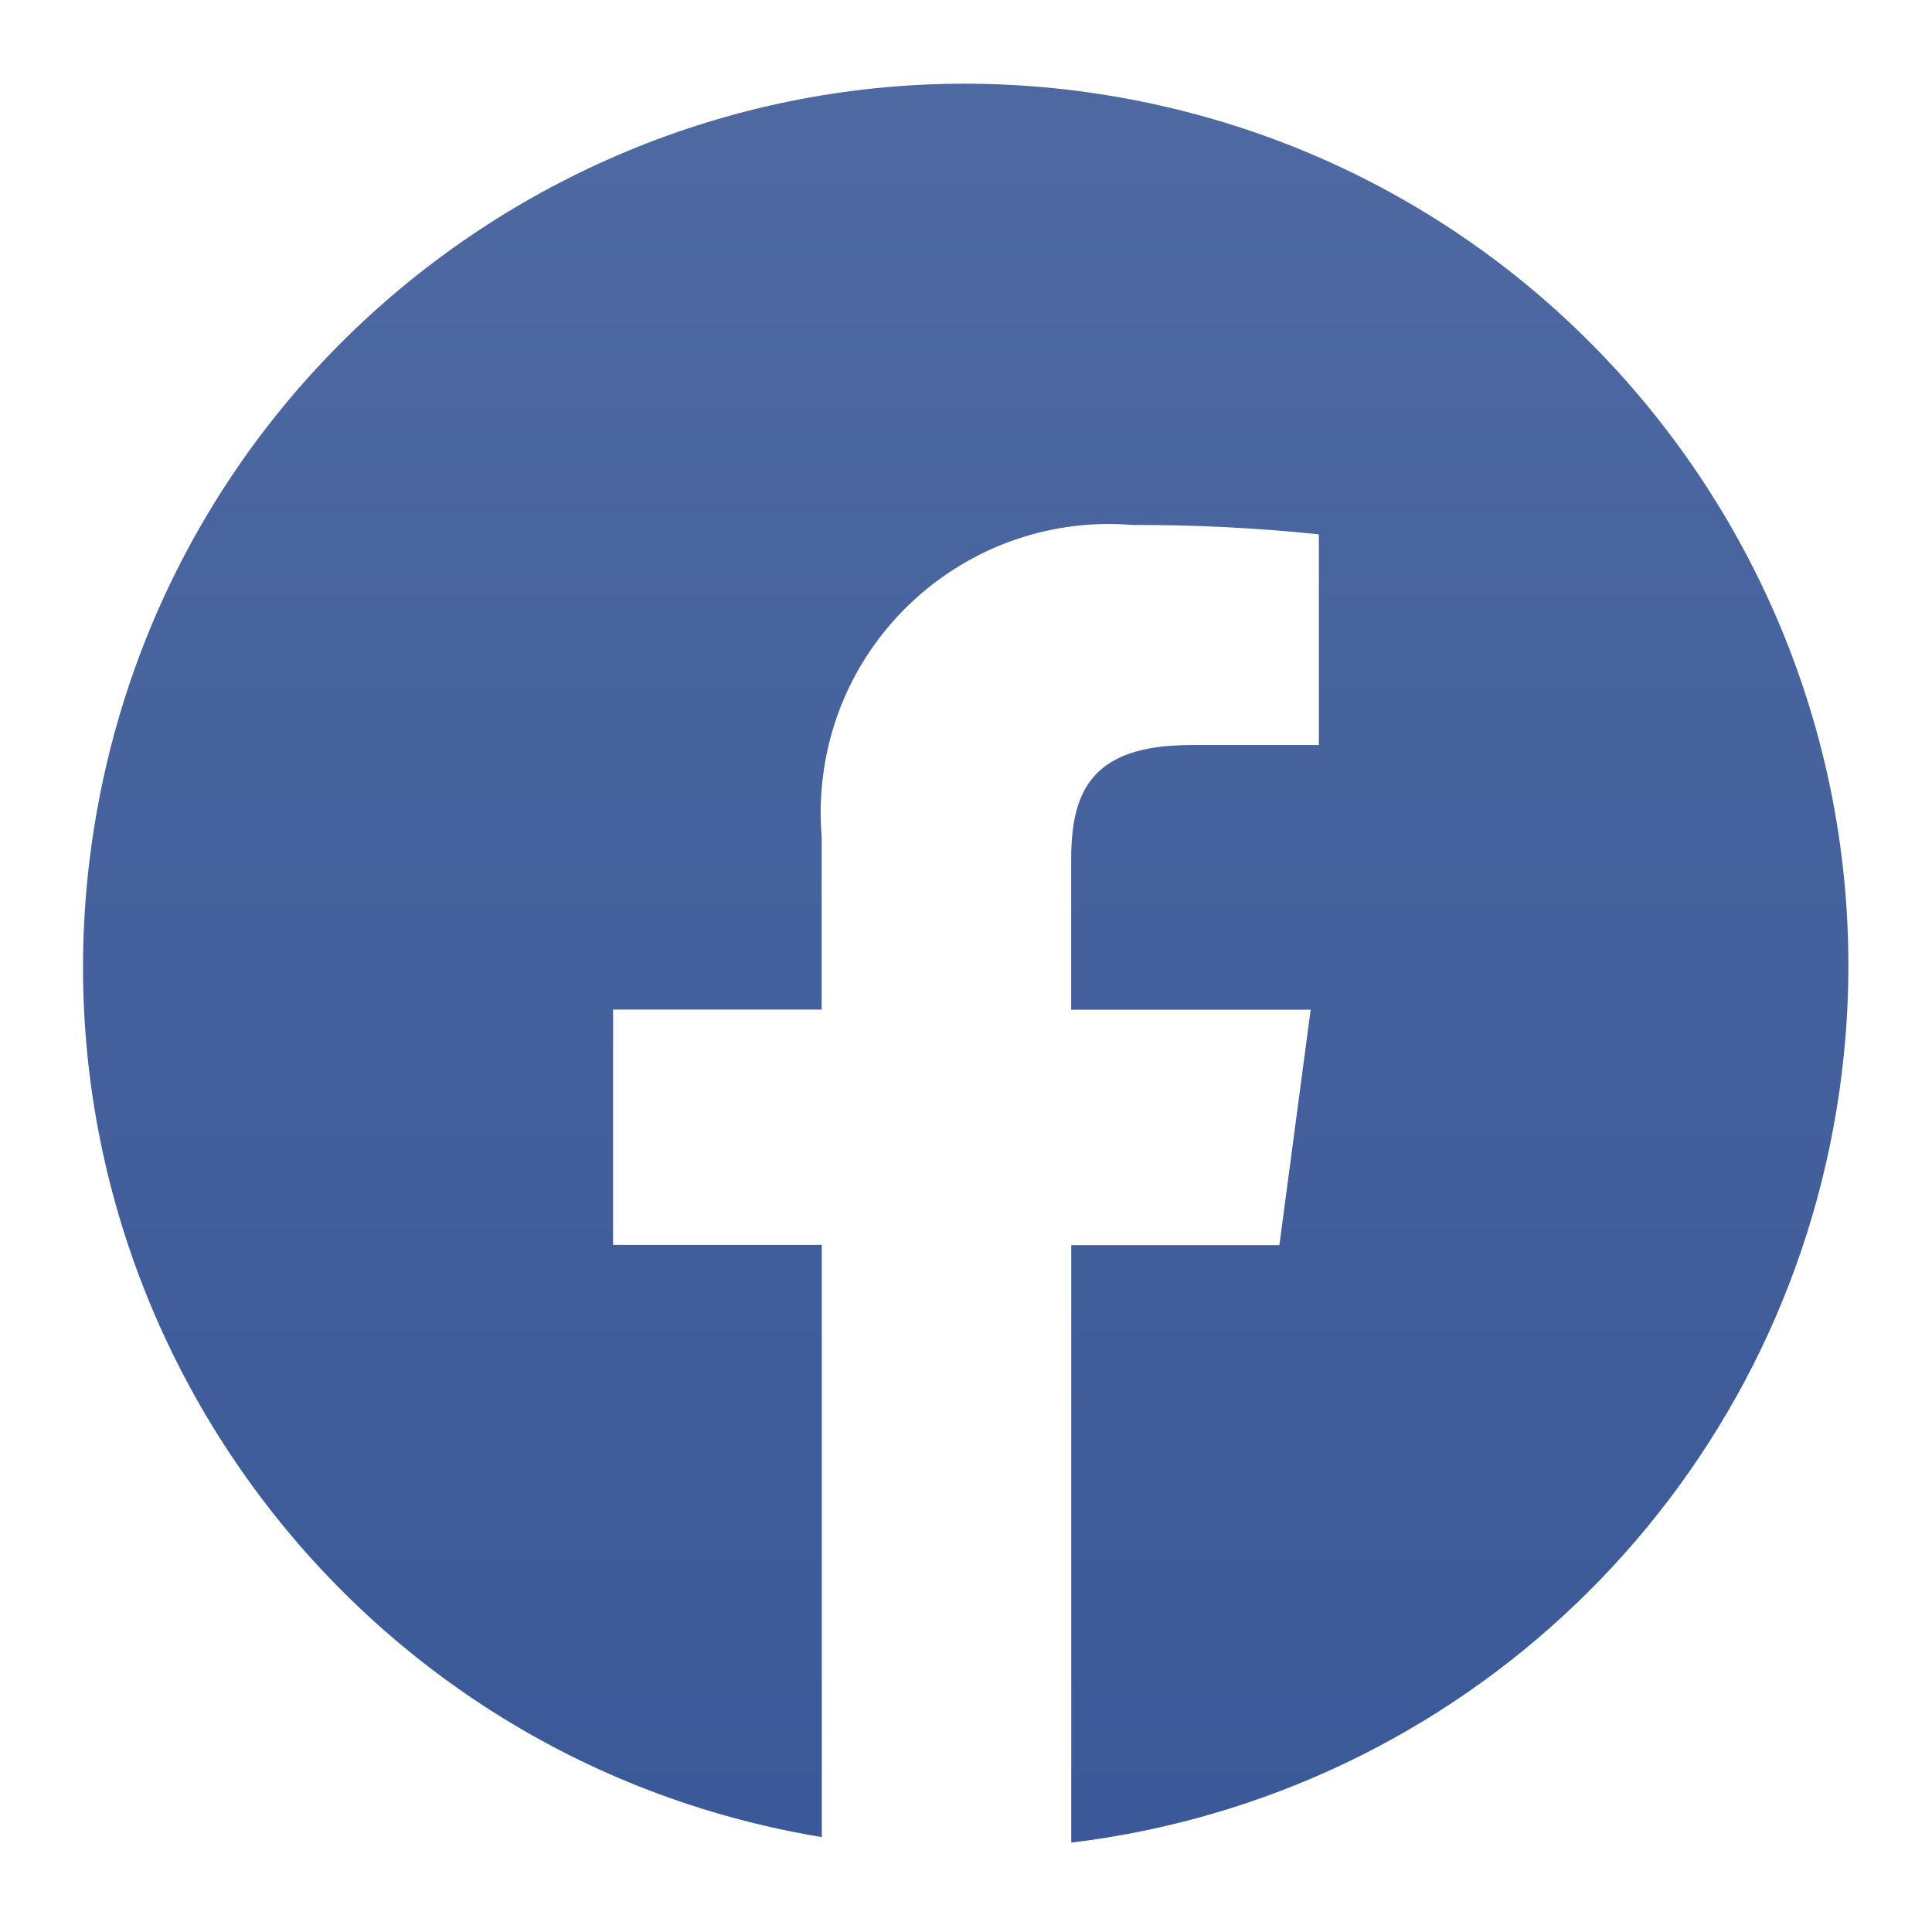 <?xml version="1.0" encoding="utf-8"?>
<!-- Generator: Adobe Illustrator 16.0.0, SVG Export Plug-In . SVG Version: 6.00 Build 0)  -->
<!DOCTYPE svg PUBLIC "-//W3C//DTD SVG 1.1//EN" "http://www.w3.org/Graphics/SVG/1.1/DTD/svg11.dtd">
<svg version="1.1" id="_24x24_On_Light_Facebook" xmlns="http://www.w3.org/2000/svg" xmlns:xlink="http://www.w3.org/1999/xlink"
	 x="0px" y="0px" width="25px" height="25px" viewBox="0 0 25 25" enable-background="new 0 0 25 25" xml:space="preserve">
<rect id="view-box" fill="none" width="25" height="25"/>
<linearGradient id="Shape-2_1_" gradientUnits="userSpaceOnUse" x1="-272.438" y1="444.599" x2="-272.438" y2="443.512" gradientTransform="matrix(20.837 0 0 -20.76 5689.168 9230.913)">
	<stop  offset="0" style="stop-color:#4E69A2"/>
	<stop  offset="1" style="stop-color:#3B5998"/>
</linearGradient>
<path id="Shape-2" fill="url(#Shape-2_1_)" d="M13.862,23.843L13.862,23.843v-7.731h2.693l0.405-3.046h-3.099v-1.941
	c0-0.89,0.265-1.484,1.549-1.484h1.656V6.914c-0.801-0.083-1.605-0.123-2.412-0.121c-2.055-0.167-3.856,1.364-4.022,3.419
	c-0.017,0.202-0.017,0.405,0,0.606v2.246H7.933v3.045h2.701v7.663C4.411,22.743,0.2,16.863,1.229,10.641
	C2.259,4.418,8.138,0.208,14.36,1.238c6.224,1.029,10.433,6.908,9.403,13.131c-0.828,5.006-4.861,8.865-9.899,9.474H13.862z"/>
</svg>
